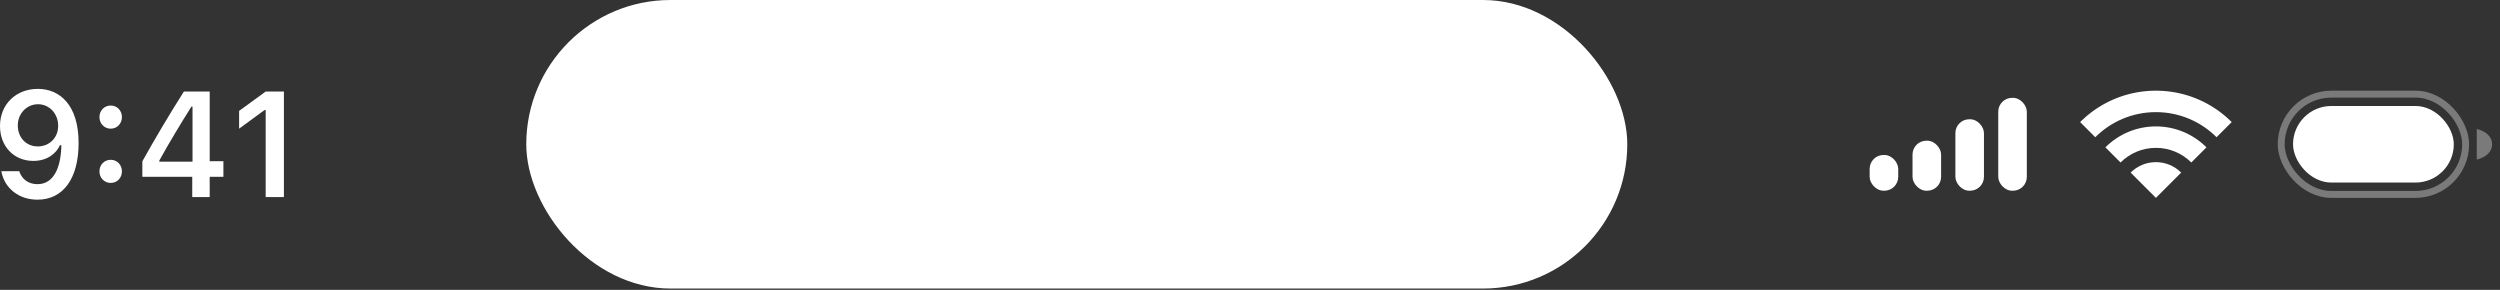 <?xml version="1.0" encoding="utf-8"?>
<svg xmlns="http://www.w3.org/2000/svg" fill="none" height="100%" overflow="visible" preserveAspectRatio="none" style="display: block;" viewBox="0 0 207 24" width="100%">
<rect x="0" y="0" width="207" height="24" fill="#333333" stroke="none"/>
<g id="Frame 1">
<g id="Time">
<path d="M3.137 7.359C1.305 7.359 0 8.655 0 10.429V10.441C0 12.1 1.135 13.323 2.756 13.323C3.915 13.323 4.653 12.712 4.963 12.021H5.08C5.08 12.088 5.074 12.155 5.074 12.221C5.01 13.893 4.442 15.249 3.102 15.249C2.359 15.249 1.838 14.849 1.615 14.238L1.598 14.177H0.111L0.123 14.244C0.392 15.582 1.551 16.533 3.102 16.533C5.226 16.533 6.508 14.789 6.508 11.846V11.834C6.508 8.685 4.939 7.359 3.137 7.359ZM3.131 12.124C2.171 12.124 1.475 11.398 1.475 10.386V10.374C1.475 9.399 2.218 8.63 3.149 8.63C4.085 8.63 4.816 9.412 4.816 10.411V10.423C4.816 11.41 4.085 12.124 3.131 12.124Z" fill="white"/>
<path d="M9.165 10.653C9.703 10.653 10.095 10.229 10.095 9.696C10.095 9.157 9.703 8.739 9.165 8.739C8.632 8.739 8.234 9.157 8.234 9.696C8.234 10.229 8.632 10.653 9.165 10.653ZM9.165 15.146C9.703 15.146 10.095 14.728 10.095 14.189C10.095 13.65 9.703 13.232 9.165 13.232C8.632 13.232 8.234 13.65 8.234 14.189C8.234 14.728 8.632 15.146 9.165 15.146Z" fill="white"/>
<path d="M15.918 16.315H17.363V14.637H18.498V13.348H17.363V7.577H15.227C14.08 9.381 12.881 11.392 11.786 13.36V14.637H15.918V16.315ZM13.191 13.384V13.293C14.01 11.809 14.987 10.193 15.853 8.824H15.941V13.384H13.191Z" fill="white"/>
<path d="M21.998 16.315H23.508V7.577H22.004L19.798 9.181V10.653L21.899 9.115H21.998V16.315Z" fill="white"/>
</g>
<g id="dynamic island">
<rect fill="white" height="23.892" id="Dynamic Island" rx="11.946" width="91.164" x="43.575" y="8.04901e-05"/>
</g>
<g id="top right">
<g id="Battery">
<rect height="8.301" id="Box" opacity="0.35" rx="4.15" stroke="white" stroke-width="0.573" width="15.273" x="188.882" y="7.795"/>
<rect fill="white" height="6.339" id="Box_2" rx="3.169" width="13.311" x="189.863" y="8.776"/>
<path d="M205.077 10.678C205.077 10.678 206.344 10.932 206.344 11.946C206.344 12.96 205.077 13.213 205.077 13.213V10.678Z" fill="white" id="Box_3" opacity="0.35"/>
</g>
<g id="WiFi">
<path clip-rule="evenodd" d="M178.509 13.425C179.325 13.425 180.065 13.756 180.6 14.291L178.509 16.383L176.417 14.291C176.952 13.756 177.692 13.425 178.509 13.425ZM178.51 10.467C180.144 10.467 181.623 11.129 182.694 12.2L181.439 13.455C180.689 12.705 179.654 12.242 178.51 12.242C177.367 12.242 176.331 12.705 175.582 13.455L174.327 12.2C175.398 11.129 176.877 10.467 178.51 10.467ZM178.29 7.511L178.51 7.509L178.778 7.513L179.014 7.523L179.217 7.537L179.475 7.561L179.69 7.587L179.923 7.621L180.164 7.663V7.663L180.404 7.711L180.611 7.759L180.854 7.822V7.822L181.102 7.894L181.273 7.947L181.459 8.011L181.66 8.084L181.882 8.172V8.172L182.101 8.266L182.304 8.359L182.502 8.455V8.455L182.697 8.557L182.886 8.661L183.067 8.767L183.262 8.887V8.887L183.453 9.012L183.631 9.135L183.792 9.251V9.251L184.005 9.415L184.163 9.542L184.321 9.676L184.498 9.834V9.834L184.685 10.01V10.01L184.785 10.108L183.53 11.363C182.245 10.078 180.47 9.284 178.51 9.284C176.55 9.284 174.775 10.078 173.49 11.363L172.235 10.108L172.249 10.094C172.302 10.041 172.356 9.989 172.41 9.938C172.517 9.836 172.626 9.738 172.738 9.642L172.862 9.538L173.014 9.415L173.15 9.31V9.31L173.299 9.199V9.199L173.451 9.091L173.539 9.03L173.784 8.871L173.967 8.758L174.134 8.661L174.379 8.527L174.575 8.426V8.426L174.775 8.331L174.962 8.246L175.181 8.154V8.154L175.402 8.068L175.599 7.997L175.852 7.914V7.914L176.026 7.861L176.255 7.798L176.481 7.742L176.677 7.698L176.903 7.654V7.654L177.132 7.615L177.352 7.584L177.581 7.557L177.815 7.536L178.073 7.519L178.29 7.511Z" fill="white" fill-rule="evenodd" id="WiFi_2"/>
</g>
<g id="Cellular Connection">
<rect fill="white" height="2.958" id="Box_4" rx="1.147" width="2.366" x="154.807" y="12.833"/>
<rect fill="white" height="4.141" id="Box_5" rx="1.147" width="2.366" x="158.357" y="11.65"/>
<rect fill="white" height="5.916" id="Box_6" rx="1.147" width="2.366" x="161.906" y="9.875"/>
<rect fill="white" height="7.691" id="Box_7" rx="1.147" width="2.366" x="165.455" y="8.101"/>
</g>
</g>
</g>
</svg>